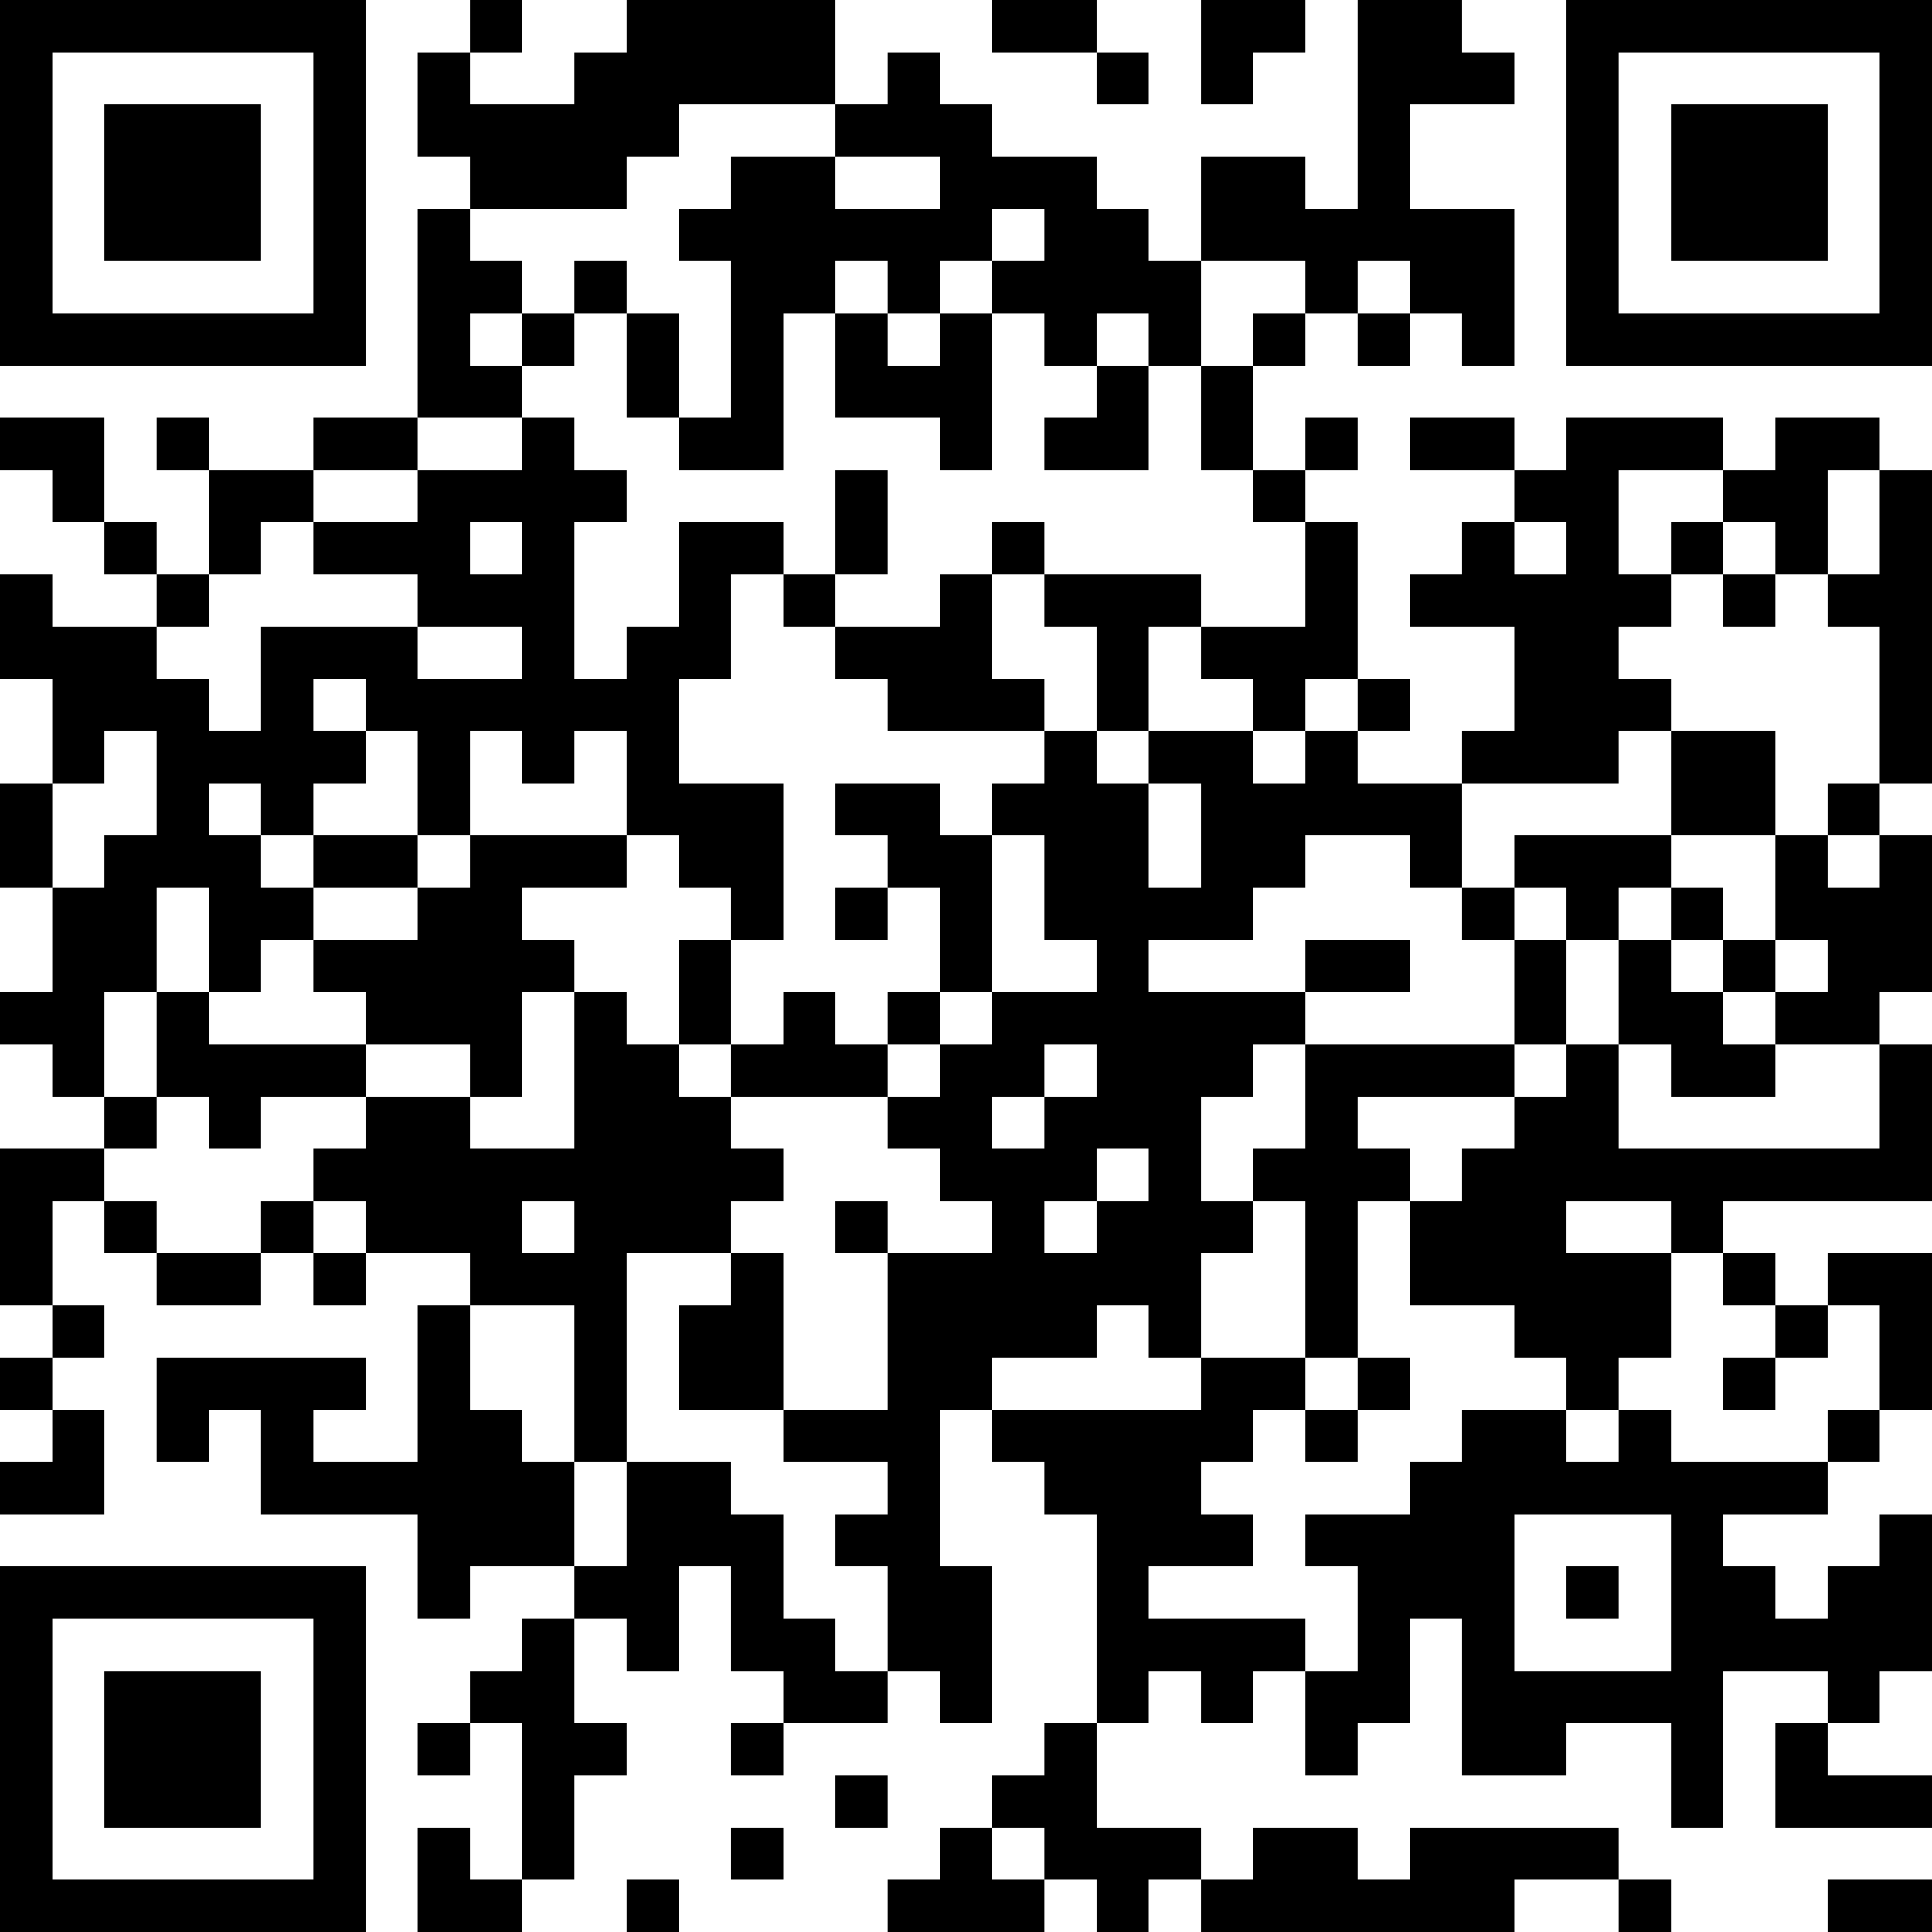 <?xml version="1.0" encoding="UTF-8"?>
<svg xmlns="http://www.w3.org/2000/svg" version="1.1" width="400" height="400" viewBox="0 0 400 400"><rect x="0" y="0" width="400" height="400" fill="#ffffff"/><g transform="scale(10.811)"><g transform="translate(0,0)"><path fill-rule="evenodd" d="M9 0L9 1L8 1L8 3L9 3L9 4L8 4L8 8L6 8L6 9L4 9L4 8L3 8L3 9L4 9L4 11L3 11L3 10L2 10L2 8L0 8L0 9L1 9L1 10L2 10L2 11L3 11L3 12L1 12L1 11L0 11L0 13L1 13L1 15L0 15L0 17L1 17L1 19L0 19L0 20L1 20L1 21L2 21L2 22L0 22L0 25L1 25L1 26L0 26L0 27L1 27L1 28L0 28L0 29L2 29L2 27L1 27L1 26L2 26L2 25L1 25L1 23L2 23L2 24L3 24L3 25L5 25L5 24L6 24L6 25L7 25L7 24L9 24L9 25L8 25L8 28L6 28L6 27L7 27L7 26L3 26L3 28L4 28L4 27L5 27L5 29L8 29L8 31L9 31L9 30L11 30L11 31L10 31L10 32L9 32L9 33L8 33L8 34L9 34L9 33L10 33L10 36L9 36L9 35L8 35L8 37L10 37L10 36L11 36L11 34L12 34L12 33L11 33L11 31L12 31L12 32L13 32L13 30L14 30L14 32L15 32L15 33L14 33L14 34L15 34L15 33L17 33L17 32L18 32L18 33L19 33L19 30L18 30L18 27L19 27L19 28L20 28L20 29L21 29L21 33L20 33L20 34L19 34L19 35L18 35L18 36L17 36L17 37L20 37L20 36L21 36L21 37L22 37L22 36L23 36L23 37L29 37L29 36L31 36L31 37L32 37L32 36L31 36L31 35L27 35L27 36L26 36L26 35L24 35L24 36L23 36L23 35L21 35L21 33L22 33L22 32L23 32L23 33L24 33L24 32L25 32L25 34L26 34L26 33L27 33L27 31L28 31L28 34L30 34L30 33L32 33L32 35L33 35L33 32L35 32L35 33L34 33L34 35L37 35L37 34L35 34L35 33L36 33L36 32L37 32L37 29L36 29L36 30L35 30L35 31L34 31L34 30L33 30L33 29L35 29L35 28L36 28L36 27L37 27L37 24L35 24L35 25L34 25L34 24L33 24L33 23L37 23L37 20L36 20L36 19L37 19L37 16L36 16L36 15L37 15L37 9L36 9L36 8L34 8L34 9L33 9L33 8L30 8L30 9L29 9L29 8L27 8L27 9L29 9L29 10L28 10L28 11L27 11L27 12L29 12L29 14L28 14L28 15L26 15L26 14L27 14L27 13L26 13L26 10L25 10L25 9L26 9L26 8L25 8L25 9L24 9L24 7L25 7L25 6L26 6L26 7L27 7L27 6L28 6L28 7L29 7L29 4L27 4L27 2L29 2L29 1L28 1L28 0L26 0L26 4L25 4L25 3L23 3L23 5L22 5L22 4L21 4L21 3L19 3L19 2L18 2L18 1L17 1L17 2L16 2L16 0L12 0L12 1L11 1L11 2L9 2L9 1L10 1L10 0ZM19 0L19 1L21 1L21 2L22 2L22 1L21 1L21 0ZM23 0L23 2L24 2L24 1L25 1L25 0ZM13 2L13 3L12 3L12 4L9 4L9 5L10 5L10 6L9 6L9 7L10 7L10 8L8 8L8 9L6 9L6 10L5 10L5 11L4 11L4 12L3 12L3 13L4 13L4 14L5 14L5 12L8 12L8 13L10 13L10 12L8 12L8 11L6 11L6 10L8 10L8 9L10 9L10 8L11 8L11 9L12 9L12 10L11 10L11 13L12 13L12 12L13 12L13 10L15 10L15 11L14 11L14 13L13 13L13 15L15 15L15 18L14 18L14 17L13 17L13 16L12 16L12 14L11 14L11 15L10 15L10 14L9 14L9 16L8 16L8 14L7 14L7 13L6 13L6 14L7 14L7 15L6 15L6 16L5 16L5 15L4 15L4 16L5 16L5 17L6 17L6 18L5 18L5 19L4 19L4 17L3 17L3 19L2 19L2 21L3 21L3 22L2 22L2 23L3 23L3 24L5 24L5 23L6 23L6 24L7 24L7 23L6 23L6 22L7 22L7 21L9 21L9 22L11 22L11 19L12 19L12 20L13 20L13 21L14 21L14 22L15 22L15 23L14 23L14 24L12 24L12 28L11 28L11 25L9 25L9 27L10 27L10 28L11 28L11 30L12 30L12 28L14 28L14 29L15 29L15 31L16 31L16 32L17 32L17 30L16 30L16 29L17 29L17 28L15 28L15 27L17 27L17 24L19 24L19 23L18 23L18 22L17 22L17 21L18 21L18 20L19 20L19 19L21 19L21 18L20 18L20 16L19 16L19 15L20 15L20 14L21 14L21 15L22 15L22 17L23 17L23 15L22 15L22 14L24 14L24 15L25 15L25 14L26 14L26 13L25 13L25 14L24 14L24 13L23 13L23 12L25 12L25 10L24 10L24 9L23 9L23 7L24 7L24 6L25 6L25 5L23 5L23 7L22 7L22 6L21 6L21 7L20 7L20 6L19 6L19 5L20 5L20 4L19 4L19 5L18 5L18 6L17 6L17 5L16 5L16 6L15 6L15 9L13 9L13 8L14 8L14 5L13 5L13 4L14 4L14 3L16 3L16 4L18 4L18 3L16 3L16 2ZM11 5L11 6L10 6L10 7L11 7L11 6L12 6L12 8L13 8L13 6L12 6L12 5ZM26 5L26 6L27 6L27 5ZM16 6L16 8L18 8L18 9L19 9L19 6L18 6L18 7L17 7L17 6ZM21 7L21 8L20 8L20 9L22 9L22 7ZM16 9L16 11L15 11L15 12L16 12L16 13L17 13L17 14L20 14L20 13L19 13L19 11L20 11L20 12L21 12L21 14L22 14L22 12L23 12L23 11L20 11L20 10L19 10L19 11L18 11L18 12L16 12L16 11L17 11L17 9ZM31 9L31 11L32 11L32 12L31 12L31 13L32 13L32 14L31 14L31 15L28 15L28 17L27 17L27 16L25 16L25 17L24 17L24 18L22 18L22 19L25 19L25 20L24 20L24 21L23 21L23 23L24 23L24 24L23 24L23 26L22 26L22 25L21 25L21 26L19 26L19 27L23 27L23 26L25 26L25 27L24 27L24 28L23 28L23 29L24 29L24 30L22 30L22 31L25 31L25 32L26 32L26 30L25 30L25 29L27 29L27 28L28 28L28 27L30 27L30 28L31 28L31 27L32 27L32 28L35 28L35 27L36 27L36 25L35 25L35 26L34 26L34 25L33 25L33 24L32 24L32 23L30 23L30 24L32 24L32 26L31 26L31 27L30 27L30 26L29 26L29 25L27 25L27 23L28 23L28 22L29 22L29 21L30 21L30 20L31 20L31 22L36 22L36 20L34 20L34 19L35 19L35 18L34 18L34 16L35 16L35 17L36 17L36 16L35 16L35 15L36 15L36 12L35 12L35 11L36 11L36 9L35 9L35 11L34 11L34 10L33 10L33 9ZM9 10L9 11L10 11L10 10ZM29 10L29 11L30 11L30 10ZM32 10L32 11L33 11L33 12L34 12L34 11L33 11L33 10ZM2 14L2 15L1 15L1 17L2 17L2 16L3 16L3 14ZM32 14L32 16L29 16L29 17L28 17L28 18L29 18L29 20L25 20L25 22L24 22L24 23L25 23L25 26L26 26L26 27L25 27L25 28L26 28L26 27L27 27L27 26L26 26L26 23L27 23L27 22L26 22L26 21L29 21L29 20L30 20L30 18L31 18L31 20L32 20L32 21L34 21L34 20L33 20L33 19L34 19L34 18L33 18L33 17L32 17L32 16L34 16L34 14ZM16 15L16 16L17 16L17 17L16 17L16 18L17 18L17 17L18 17L18 19L17 19L17 20L16 20L16 19L15 19L15 20L14 20L14 18L13 18L13 20L14 20L14 21L17 21L17 20L18 20L18 19L19 19L19 16L18 16L18 15ZM6 16L6 17L8 17L8 18L6 18L6 19L7 19L7 20L4 20L4 19L3 19L3 21L4 21L4 22L5 22L5 21L7 21L7 20L9 20L9 21L10 21L10 19L11 19L11 18L10 18L10 17L12 17L12 16L9 16L9 17L8 17L8 16ZM29 17L29 18L30 18L30 17ZM31 17L31 18L32 18L32 19L33 19L33 18L32 18L32 17ZM25 18L25 19L27 19L27 18ZM20 20L20 21L19 21L19 22L20 22L20 21L21 21L21 20ZM21 22L21 23L20 23L20 24L21 24L21 23L22 23L22 22ZM10 23L10 24L11 24L11 23ZM16 23L16 24L17 24L17 23ZM14 24L14 25L13 25L13 27L15 27L15 24ZM33 26L33 27L34 27L34 26ZM29 29L29 32L32 32L32 29ZM30 30L30 31L31 31L31 30ZM16 34L16 35L17 35L17 34ZM14 35L14 36L15 36L15 35ZM19 35L19 36L20 36L20 35ZM12 36L12 37L13 37L13 36ZM35 36L35 37L37 37L37 36ZM0 0L0 7L7 7L7 0ZM1 1L1 6L6 6L6 1ZM2 2L2 5L5 5L5 2ZM30 0L30 7L37 7L37 0ZM31 1L31 6L36 6L36 1ZM32 2L32 5L35 5L35 2ZM0 30L0 37L7 37L7 30ZM1 31L1 36L6 36L6 31ZM2 32L2 35L5 35L5 32Z" fill="#000000"/></g></g></svg>

